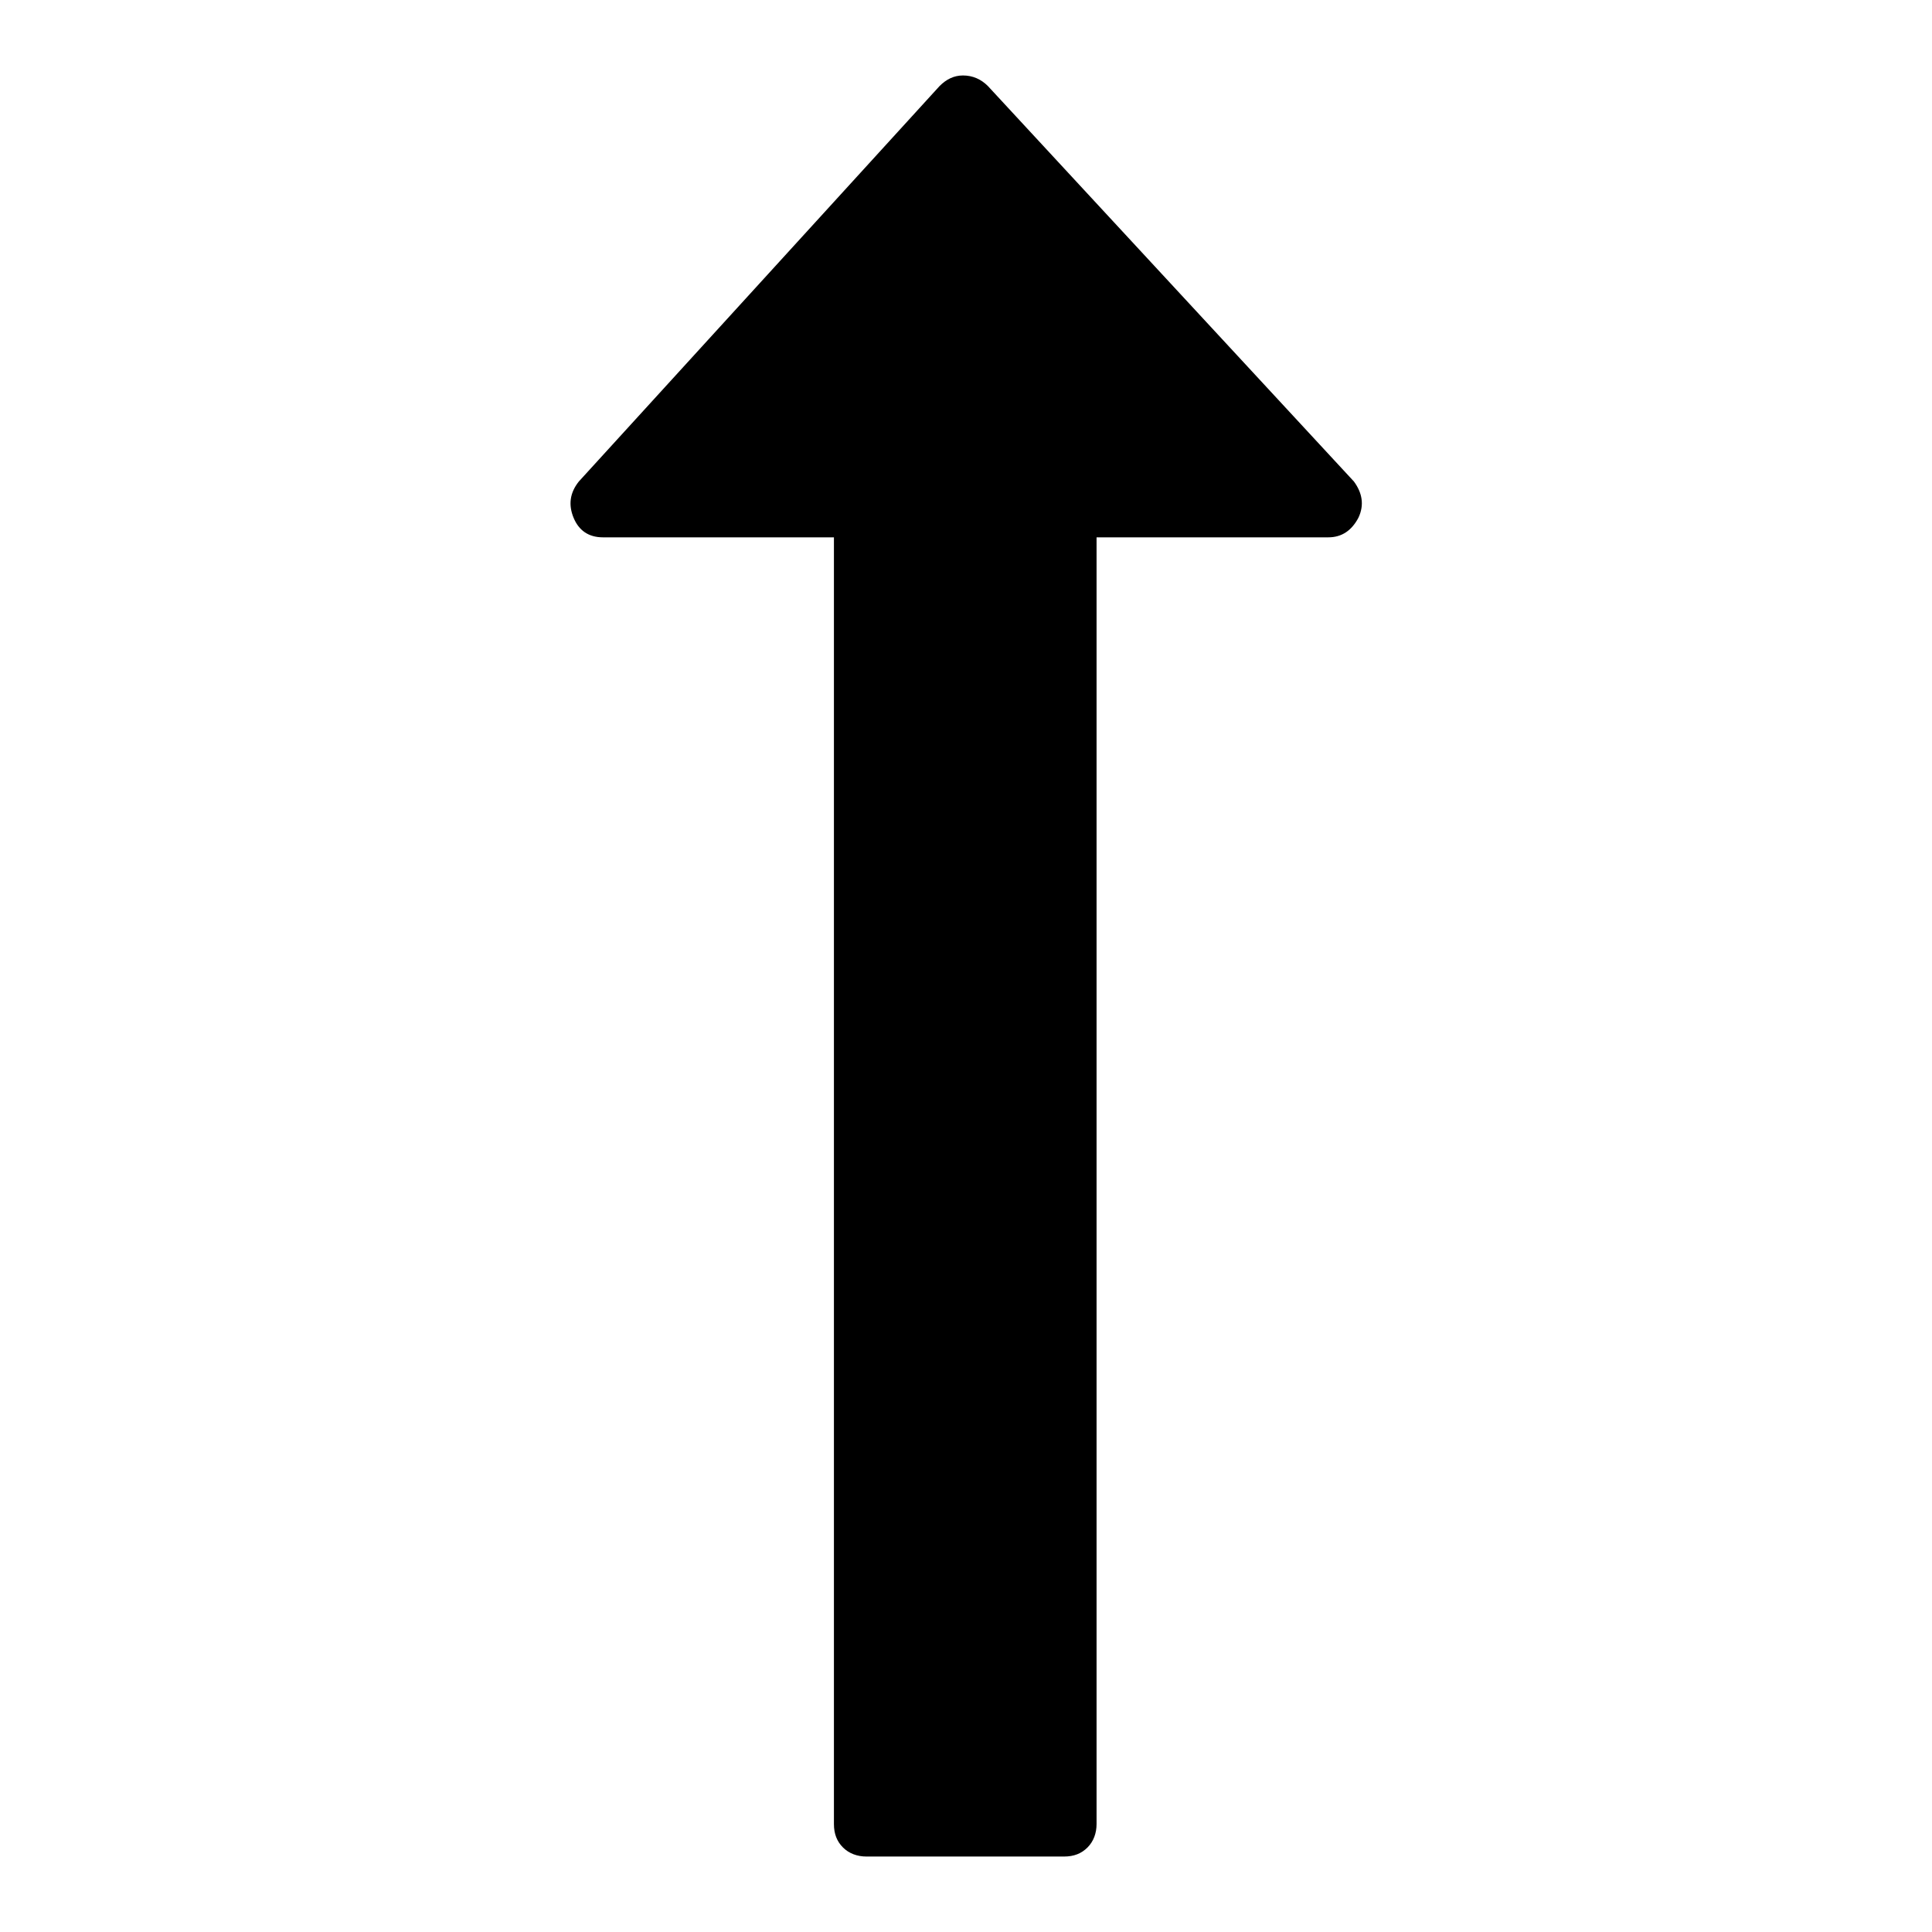 <?xml version="1.0" encoding="utf-8"?>
<!-- Svg Vector Icons : http://www.onlinewebfonts.com/icon -->
<!DOCTYPE svg PUBLIC "-//W3C//DTD SVG 1.1//EN" "http://www.w3.org/Graphics/SVG/1.1/DTD/svg11.dtd">
<svg version="1.1" xmlns="http://www.w3.org/2000/svg" xmlns:xlink="http://www.w3.org/1999/xlink" x="0px" y="0px" viewBox="0 0 256 256" enable-background="new 0 0 256 256" xml:space="preserve">
<g><g><path fill="#000000" d="M179.4,63.8l-48.5-52.4c-0.9-0.9-2-1.4-3.3-1.4c-1.2,0-2.2,0.5-3.1,1.4L76.7,63.8c-1.2,1.5-1.4,3.1-0.7,4.8c0.7,1.7,2,2.6,3.9,2.6h30.6v170.5c0,1.3,0.4,2.3,1.2,3.1c0.8,0.8,1.9,1.2,3.1,1.2h26.2c1.3,0,2.3-0.4,3.1-1.2c0.8-0.8,1.2-1.9,1.2-3.1V71.2H176c1.8,0,3.1-0.9,4-2.6C180.8,66.9,180.5,65.3,179.4,63.8z"/></g></g>
</svg>